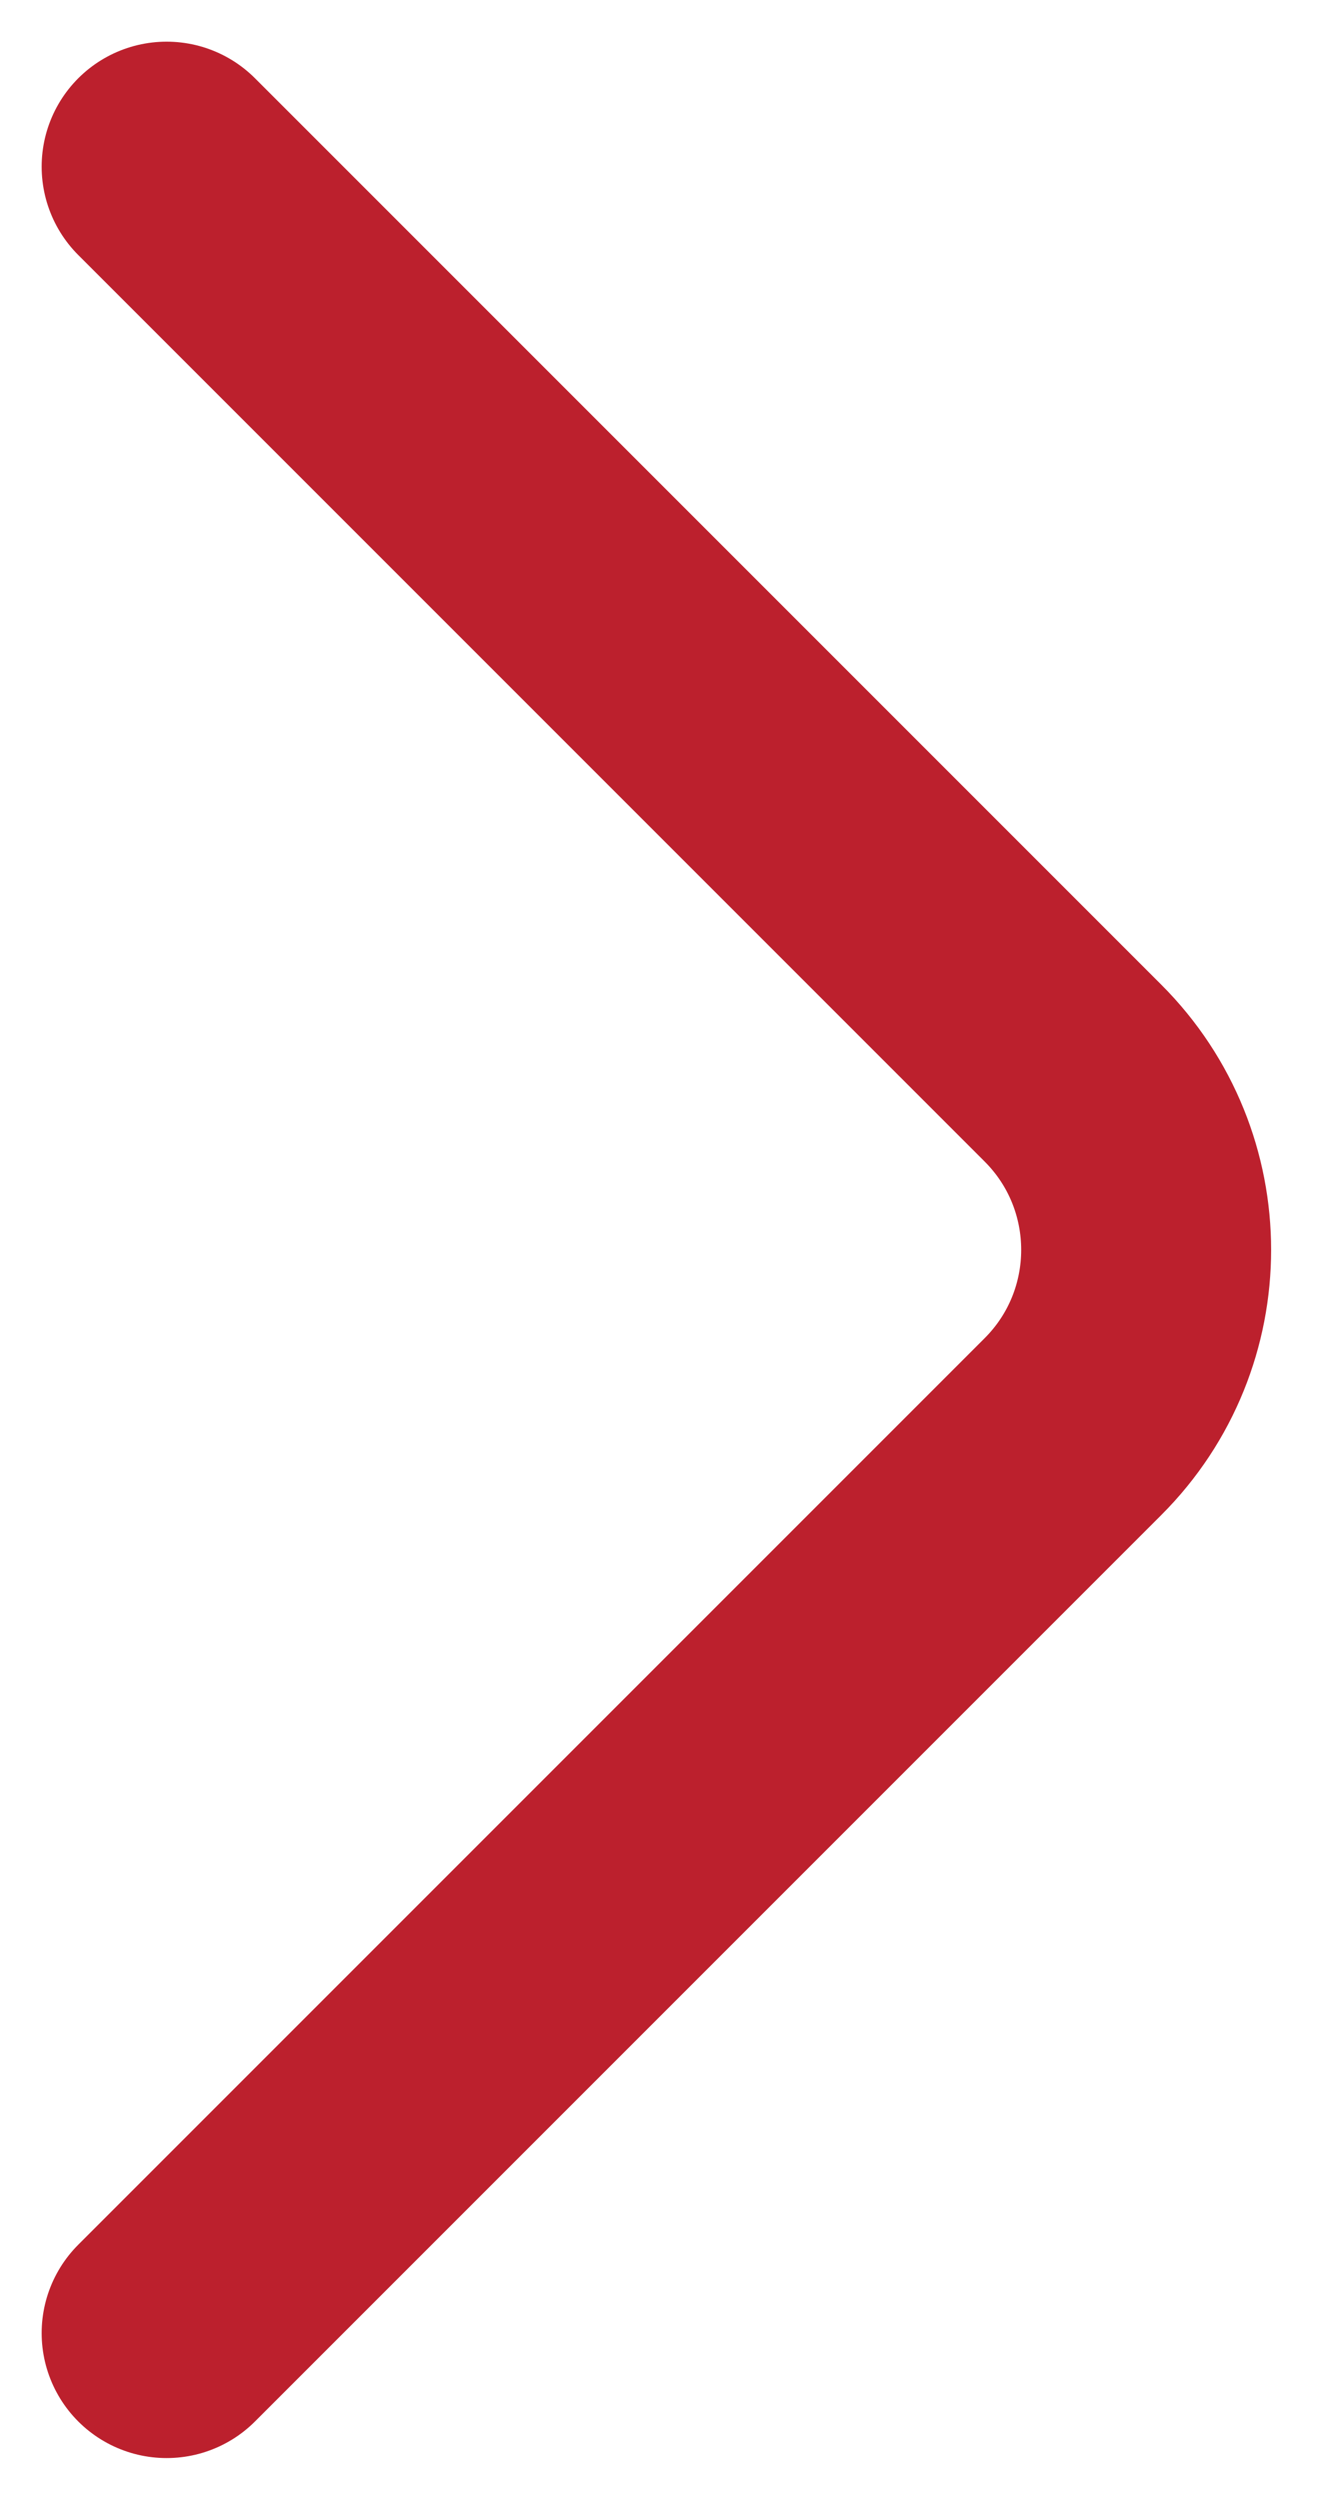 <svg width="16" height="30" viewBox="0 0 16 30" fill="none" xmlns="http://www.w3.org/2000/svg">
<path d="M2 2L12.879 12.879C14.05 14.05 14.05 15.95 12.879 17.121L2 28" stroke="#BC202D" stroke-width="3" stroke-linecap="round"/>
</svg>
